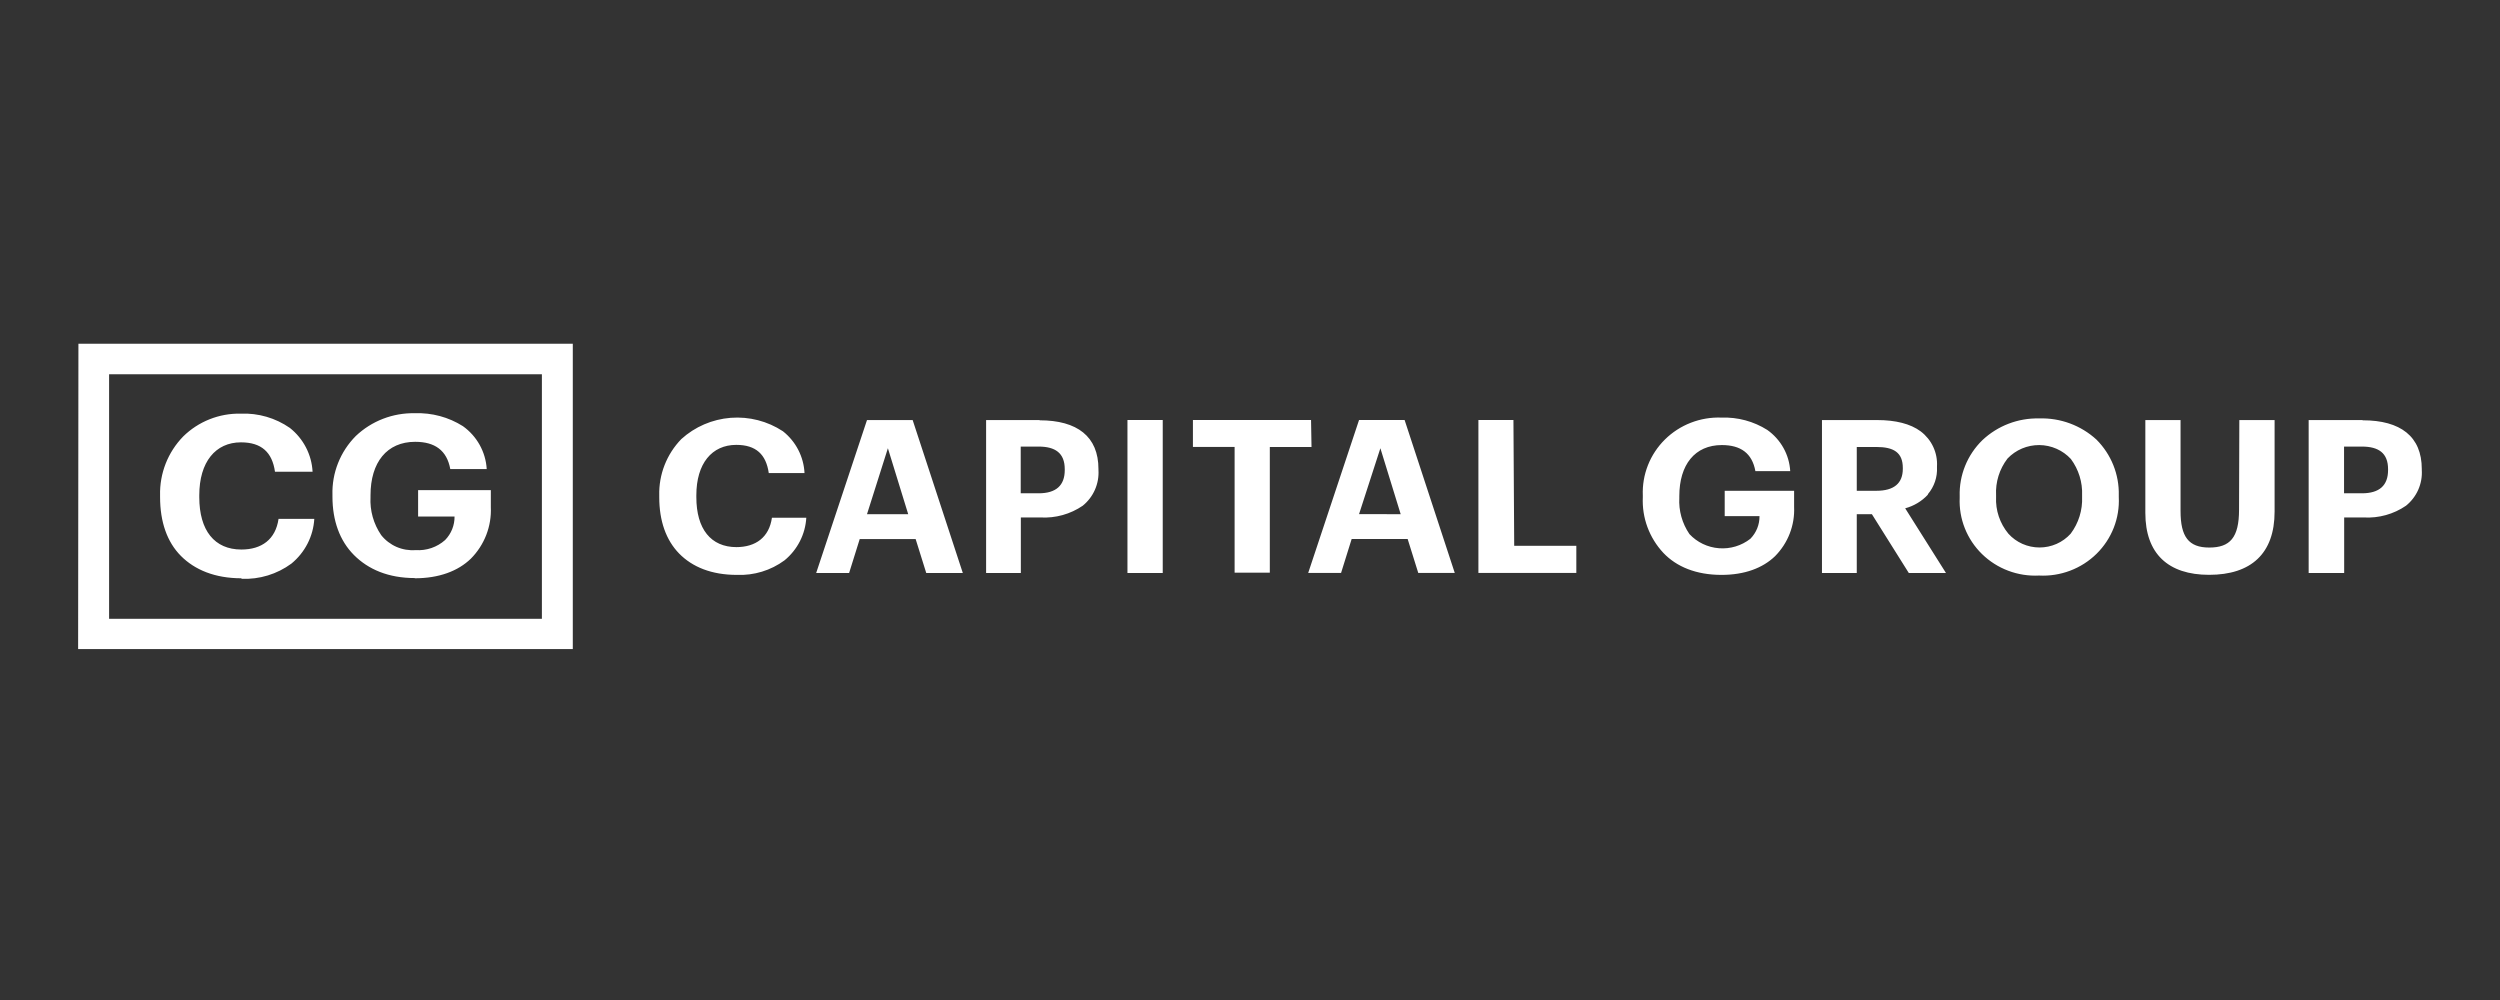 <svg width="160" height="64" viewBox="0 0 160 64" fill="none" xmlns="http://www.w3.org/2000/svg">
<rect x="0" y="0" width="160" height="64" fill="#333333" stroke="none"/>
<g clip-path="url(#clip0_1_7997)">
<path d="M47.139 35.016C45.492 35.016 44.566 33.853 44.566 31.816V31.698C44.566 29.662 45.561 28.472 47.124 28.472C48.386 28.472 49.03 29.086 49.201 30.276H51.489C51.464 29.758 51.327 29.252 51.089 28.79C50.85 28.328 50.515 27.922 50.105 27.599C49.12 26.951 47.944 26.649 46.765 26.74C45.586 26.832 44.472 27.312 43.602 28.103C43.137 28.583 42.774 29.148 42.532 29.767C42.29 30.387 42.174 31.047 42.192 31.71V31.823C42.192 33.329 42.622 34.564 43.465 35.426C44.307 36.288 45.542 36.793 47.158 36.793C48.253 36.838 49.33 36.51 50.208 35.863C50.618 35.527 50.953 35.111 51.193 34.642C51.433 34.172 51.573 33.659 51.603 33.133H49.404C49.224 34.39 48.367 35.016 47.116 35.016M55.488 26.883L52.235 36.672H54.343L55.022 34.5H58.601L59.28 36.672H61.62L58.41 26.883H55.488ZM55.488 32.907L56.825 28.687L58.125 32.907H55.488ZM66.543 26.883H63.111V36.672H65.334V33.118H66.596C67.555 33.171 68.505 32.906 69.295 32.366C69.635 32.09 69.903 31.738 70.078 31.339C70.252 30.94 70.329 30.506 70.301 30.073V30.016C70.301 27.938 68.948 26.899 66.527 26.899M68.144 30.084C68.144 31.067 67.591 31.571 66.47 31.571H65.326V28.581H66.47C67.534 28.581 68.144 28.992 68.144 30.027V30.084ZM72.158 36.67H74.415V26.878H72.157V36.667L72.158 36.67ZM83.907 26.88H76.347V28.604H79.015V36.65H81.268V28.607H83.937L83.907 26.88ZM86.979 26.88L83.724 36.669H85.828L86.506 34.497H90.09L90.769 36.669H93.105L89.895 26.88H86.979ZM86.979 32.904L88.344 28.687L89.644 32.908L86.979 32.904ZM96.86 26.88H94.618V36.669H100.885V34.933H96.909L96.86 26.88ZM110.381 33.032H112.608C112.615 33.572 112.405 34.093 112.024 34.481C111.456 34.927 110.738 35.143 110.014 35.087C109.291 35.032 108.616 34.708 108.124 34.181C107.657 33.497 107.429 32.681 107.476 31.858V31.752C107.476 29.741 108.472 28.484 110.198 28.484C111.403 28.484 112.135 29.004 112.345 30.152H114.574C114.544 29.632 114.397 29.126 114.143 28.67C113.889 28.214 113.535 27.82 113.107 27.516C112.234 26.965 111.211 26.689 110.176 26.726C109.506 26.7 108.839 26.812 108.216 27.054C107.592 27.295 107.026 27.662 106.553 28.13C106.08 28.598 105.71 29.158 105.467 29.775C105.224 30.391 105.113 31.05 105.14 31.711V31.824C105.11 32.474 105.21 33.123 105.436 33.735C105.662 34.346 106.008 34.907 106.455 35.385C107.297 36.274 108.556 36.793 110.176 36.793C111.655 36.793 112.817 36.356 113.606 35.593C114.015 35.178 114.335 34.686 114.544 34.145C114.753 33.605 114.848 33.027 114.823 32.449V31.41H110.381V33.032ZM123.385 31.628C123.792 31.147 124 30.53 123.967 29.904V29.85C123.992 29.422 123.91 28.993 123.729 28.603C123.548 28.212 123.272 27.872 122.927 27.61C122.267 27.117 121.306 26.884 120.144 26.884H116.606V36.673H118.833V32.908H119.801L122.164 36.673H124.543L121.932 32.532C122.49 32.382 122.994 32.079 123.385 31.658M121.78 30.005C121.78 30.931 121.215 31.41 120.091 31.41H118.833V28.607H120.091C121.185 28.607 121.78 28.95 121.78 29.948V30.004V30.005ZM130.509 26.779C129.84 26.763 129.174 26.878 128.55 27.117C127.926 27.356 127.356 27.714 126.872 28.171C126.394 28.637 126.018 29.196 125.769 29.812C125.519 30.428 125.4 31.088 125.42 31.752V31.865C125.391 32.529 125.503 33.192 125.749 33.81C125.995 34.429 126.368 34.99 126.847 35.458C127.325 35.925 127.896 36.289 128.525 36.526C129.154 36.764 129.825 36.869 130.498 36.835C131.176 36.87 131.854 36.764 132.488 36.524C133.122 36.284 133.699 35.916 134.18 35.442C134.661 34.968 135.036 34.4 135.281 33.775C135.526 33.149 135.635 32.479 135.602 31.809V31.699C135.618 31.041 135.5 30.386 135.255 29.773C135.009 29.16 134.641 28.603 134.173 28.134C133.18 27.224 131.863 26.736 130.509 26.779ZM133.254 31.804C133.289 32.648 133.031 33.479 132.522 34.158C132.271 34.435 131.964 34.657 131.621 34.809C131.278 34.96 130.906 35.039 130.53 35.039C130.154 35.039 129.782 34.96 129.438 34.809C129.095 34.657 128.788 34.435 128.538 34.158C127.989 33.497 127.707 32.658 127.749 31.804V31.699C127.704 30.854 127.963 30.02 128.481 29.346C128.742 29.072 129.057 28.854 129.407 28.705C129.757 28.557 130.135 28.482 130.516 28.484C130.896 28.487 131.273 28.568 131.621 28.722C131.968 28.875 132.28 29.098 132.537 29.376C133.035 30.048 133.288 30.867 133.254 31.699V31.804ZM143.299 32.621C143.299 34.414 142.719 35.043 141.392 35.043C140.066 35.043 139.555 34.347 139.555 32.704V26.883H137.302V32.828C137.302 35.437 138.766 36.789 141.381 36.789C144.076 36.789 145.574 35.422 145.574 32.745V26.883H143.317L143.299 32.621ZM151.186 26.884H147.754V36.673H150.027V33.118H151.285C152.244 33.171 153.194 32.907 153.984 32.366C154.325 32.09 154.594 31.739 154.77 31.34C154.945 30.941 155.022 30.507 154.994 30.073V30.016C154.994 27.938 153.637 26.899 151.216 26.899M152.836 30.084C152.836 31.067 152.284 31.571 151.162 31.571H150.019V28.581H151.162C152.227 28.581 152.836 28.992 152.836 30.027V30.084ZM15.46 37.044C16.605 37.091 17.732 36.747 18.651 36.07C19.08 35.717 19.432 35.281 19.684 34.789C19.936 34.297 20.082 33.759 20.115 33.208H17.827C17.637 34.527 16.741 35.17 15.449 35.17C13.726 35.17 12.754 33.95 12.754 31.819V31.698C12.754 29.564 13.794 28.31 15.422 28.31C16.741 28.31 17.424 28.954 17.599 30.193H20.005C19.977 29.65 19.833 29.12 19.582 28.636C19.332 28.153 18.981 27.727 18.552 27.387C17.634 26.749 16.529 26.427 15.407 26.473C14.725 26.459 14.048 26.581 13.415 26.832C12.782 27.083 12.207 27.458 11.725 27.933C11.238 28.433 10.857 29.023 10.603 29.67C10.35 30.316 10.228 31.006 10.245 31.698V31.816C10.245 33.404 10.695 34.692 11.58 35.581C12.464 36.469 13.756 37.01 15.449 37.01M26.541 37.01C28.094 37.01 29.314 36.551 30.137 35.753C30.566 35.319 30.901 34.803 31.121 34.237C31.34 33.67 31.44 33.065 31.413 32.459V31.37H26.759V33.057H29.091C29.098 33.618 28.881 34.159 28.486 34.563C28.232 34.789 27.934 34.963 27.611 35.074C27.287 35.184 26.945 35.23 26.603 35.207C26.183 35.239 25.762 35.168 25.377 35.001C24.992 34.833 24.655 34.574 24.396 34.247C23.906 33.53 23.666 32.675 23.713 31.811V31.698C23.713 29.593 24.758 28.276 26.572 28.276C27.83 28.276 28.6 28.822 28.818 30.022H31.15C31.119 29.481 30.965 28.954 30.702 28.479C30.438 28.003 30.071 27.592 29.626 27.274C28.711 26.696 27.639 26.407 26.553 26.446C25.857 26.431 25.164 26.551 24.515 26.802C23.866 27.052 23.274 27.426 22.772 27.903C22.279 28.399 21.892 28.988 21.636 29.635C21.379 30.282 21.257 30.974 21.277 31.668V31.784C21.277 33.317 21.738 34.604 22.654 35.523C23.569 36.441 24.857 36.996 26.553 36.996M5 41.54H36.659V22H5.019L5 41.54ZM34.681 39.605H6.982V23.953H34.681V39.605Z" fill="white"/>
</g>
<defs>
<clipPath id="clip0_1_7997">
<rect width="150" height="20" fill="white" transform="translate(5 22)"/>
</clipPath>
</defs>
</svg>
